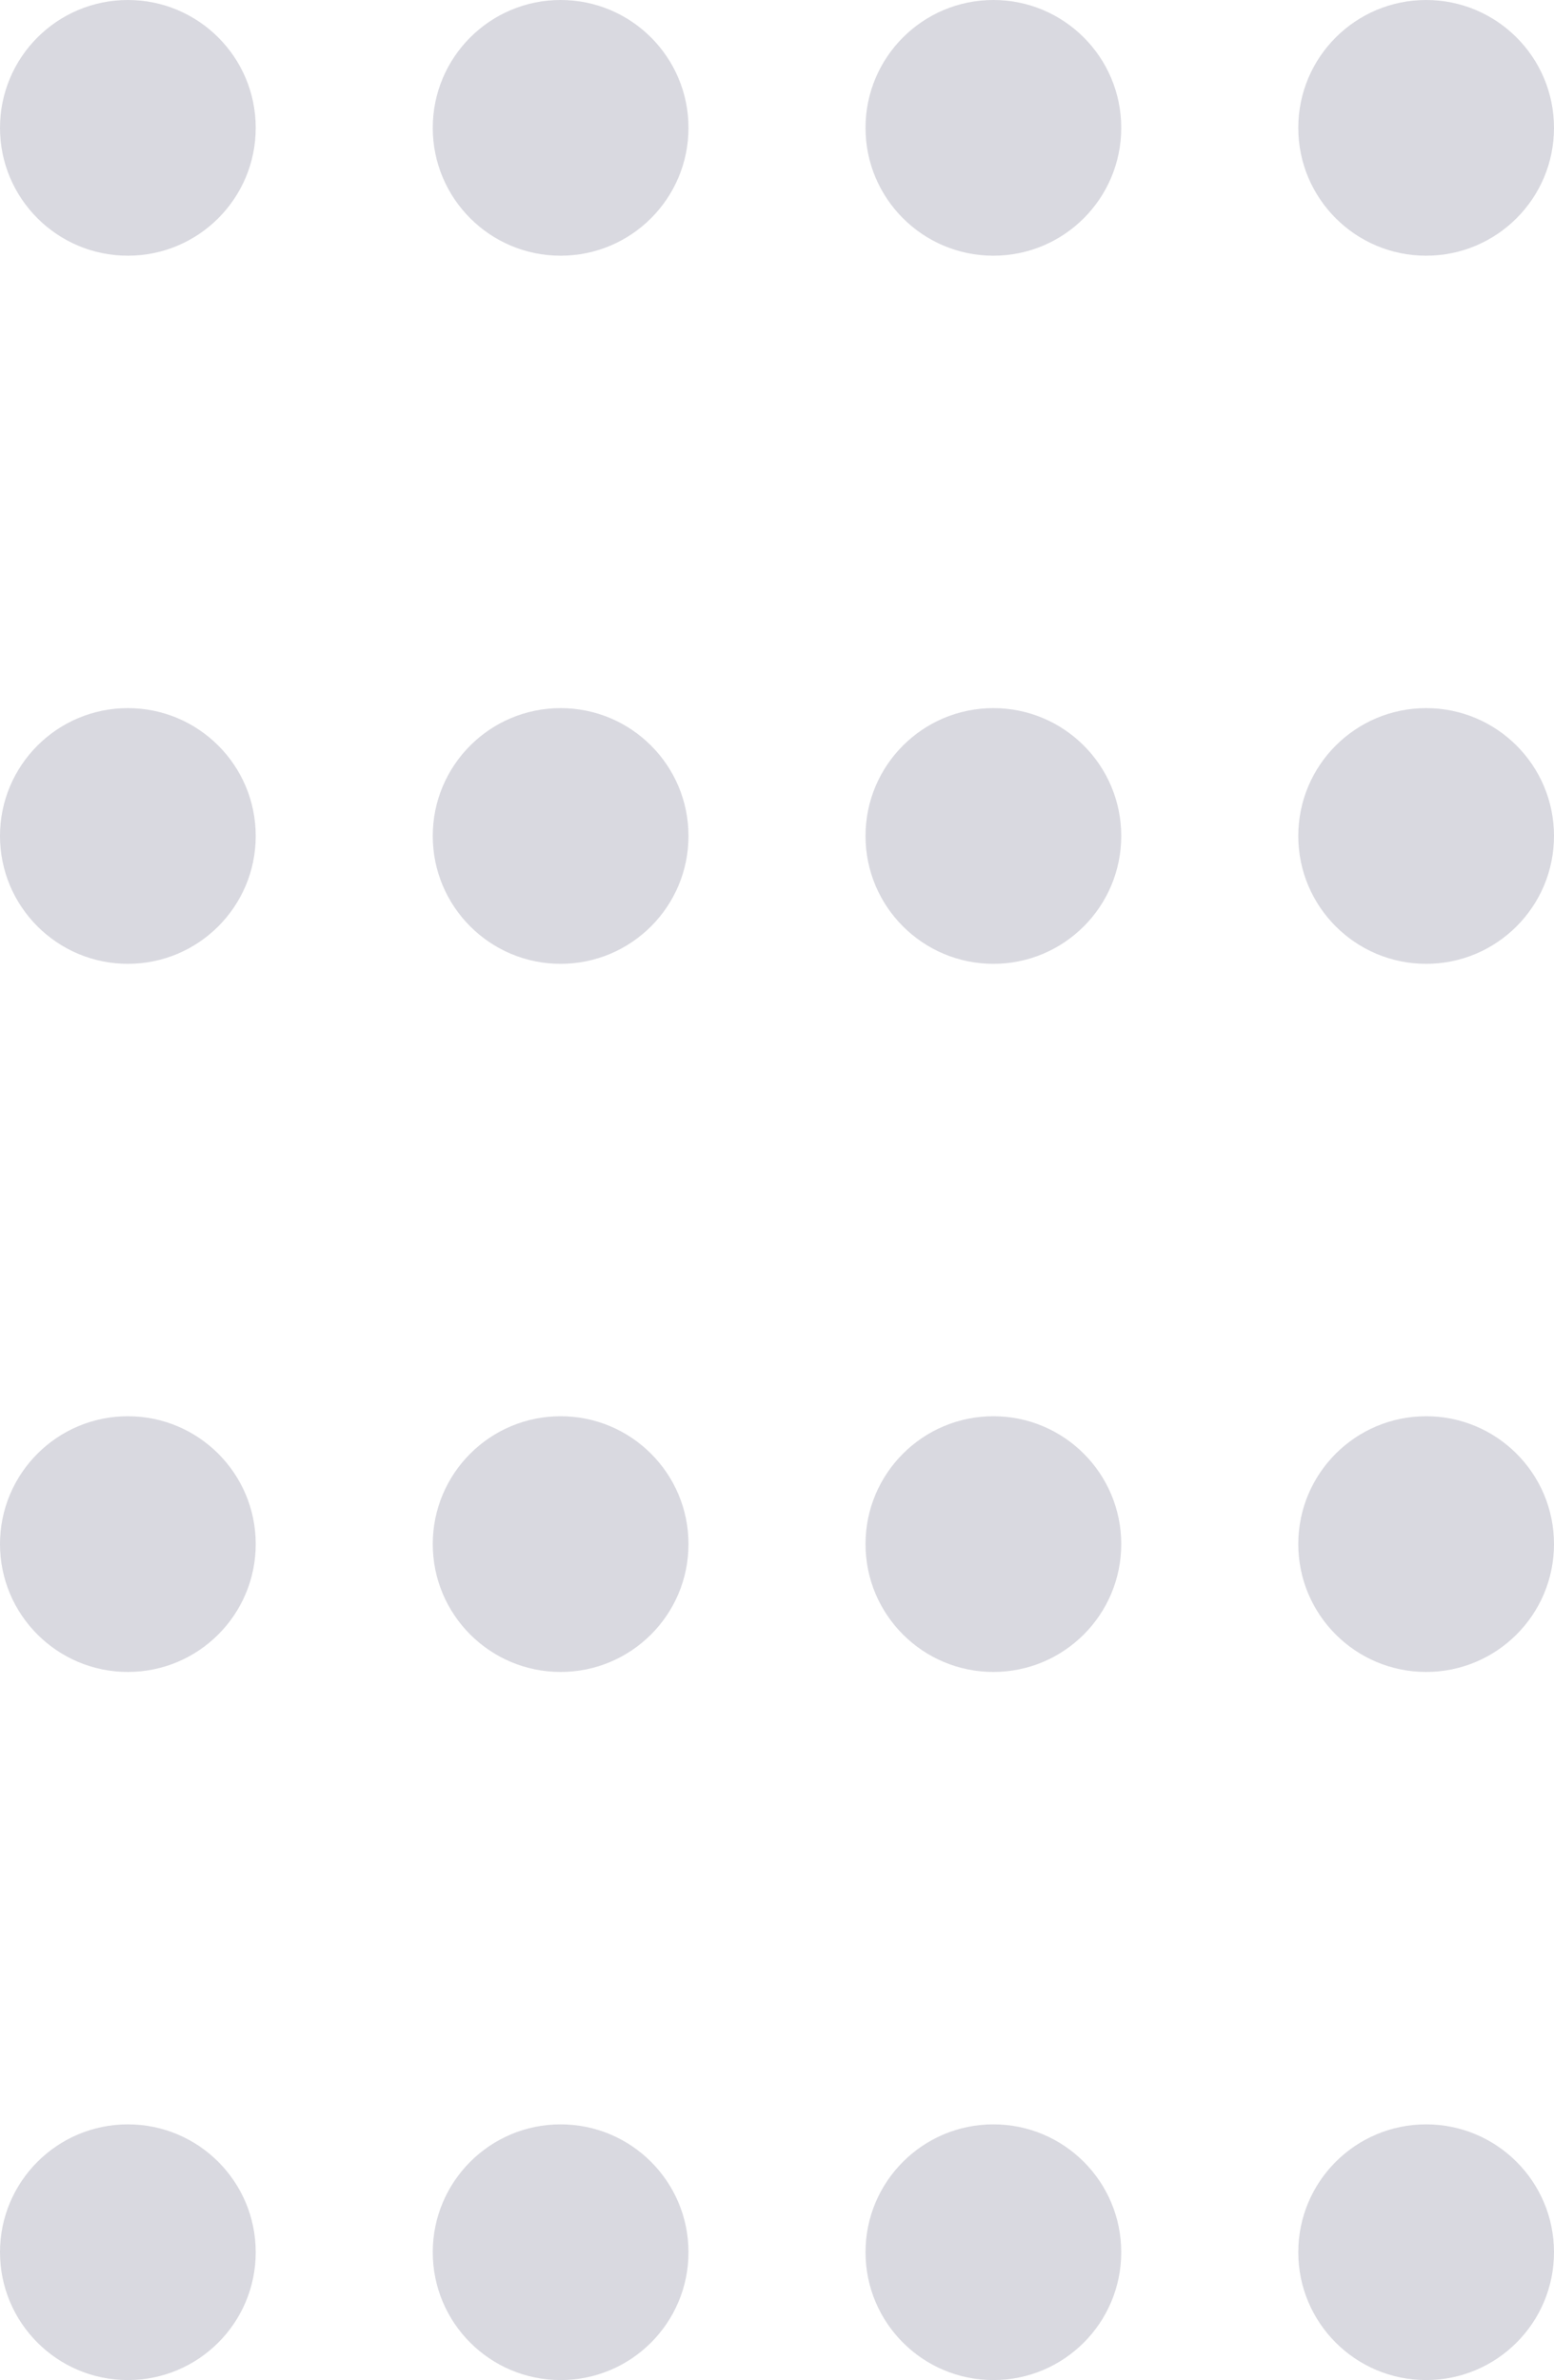 <svg xmlns="http://www.w3.org/2000/svg" width="79" height="121" viewBox="0 0 79 121" fill="none"><circle cx="6.5" cy="6.5" r="6.5" fill="#000033" fill-opacity="0.15"></circle><circle cx="6.5" cy="42.5" r="6.5" fill="#000033" fill-opacity="0.15"></circle><circle cx="6.5" cy="78.5" r="6.5" fill="#000033" fill-opacity="0.15"></circle><circle cx="6.5" cy="114.5" r="6.5" fill="#000033" fill-opacity="0.15"></circle><circle cx="28.5" cy="6.5" r="6.5" fill="#000033" fill-opacity="0.15"></circle><circle cx="28.5" cy="42.5" r="6.5" fill="#000033" fill-opacity="0.15"></circle><circle cx="28.5" cy="78.5" r="6.5" fill="#000033" fill-opacity="0.15"></circle><circle cx="28.5" cy="114.5" r="6.5" fill="#000033" fill-opacity="0.15"></circle><circle cx="50.5" cy="6.5" r="6.5" fill="#000033" fill-opacity="0.15"></circle><circle cx="50.5" cy="42.5" r="6.5" fill="#000033" fill-opacity="0.15"></circle><circle cx="50.5" cy="78.5" r="6.5" fill="#000033" fill-opacity="0.15"></circle><circle cx="50.5" cy="114.5" r="6.5" fill="#000033" fill-opacity="0.15"></circle><circle cx="72.5" cy="6.5" r="6.5" fill="#000033" fill-opacity="0.15"></circle><circle cx="72.5" cy="42.5" r="6.5" fill="#000033" fill-opacity="0.15"></circle><circle cx="72.5" cy="78.5" r="6.5" fill="#000033" fill-opacity="0.15"></circle><circle cx="72.5" cy="114.5" r="6.5" fill="#000033" fill-opacity="0.15"></circle></svg>